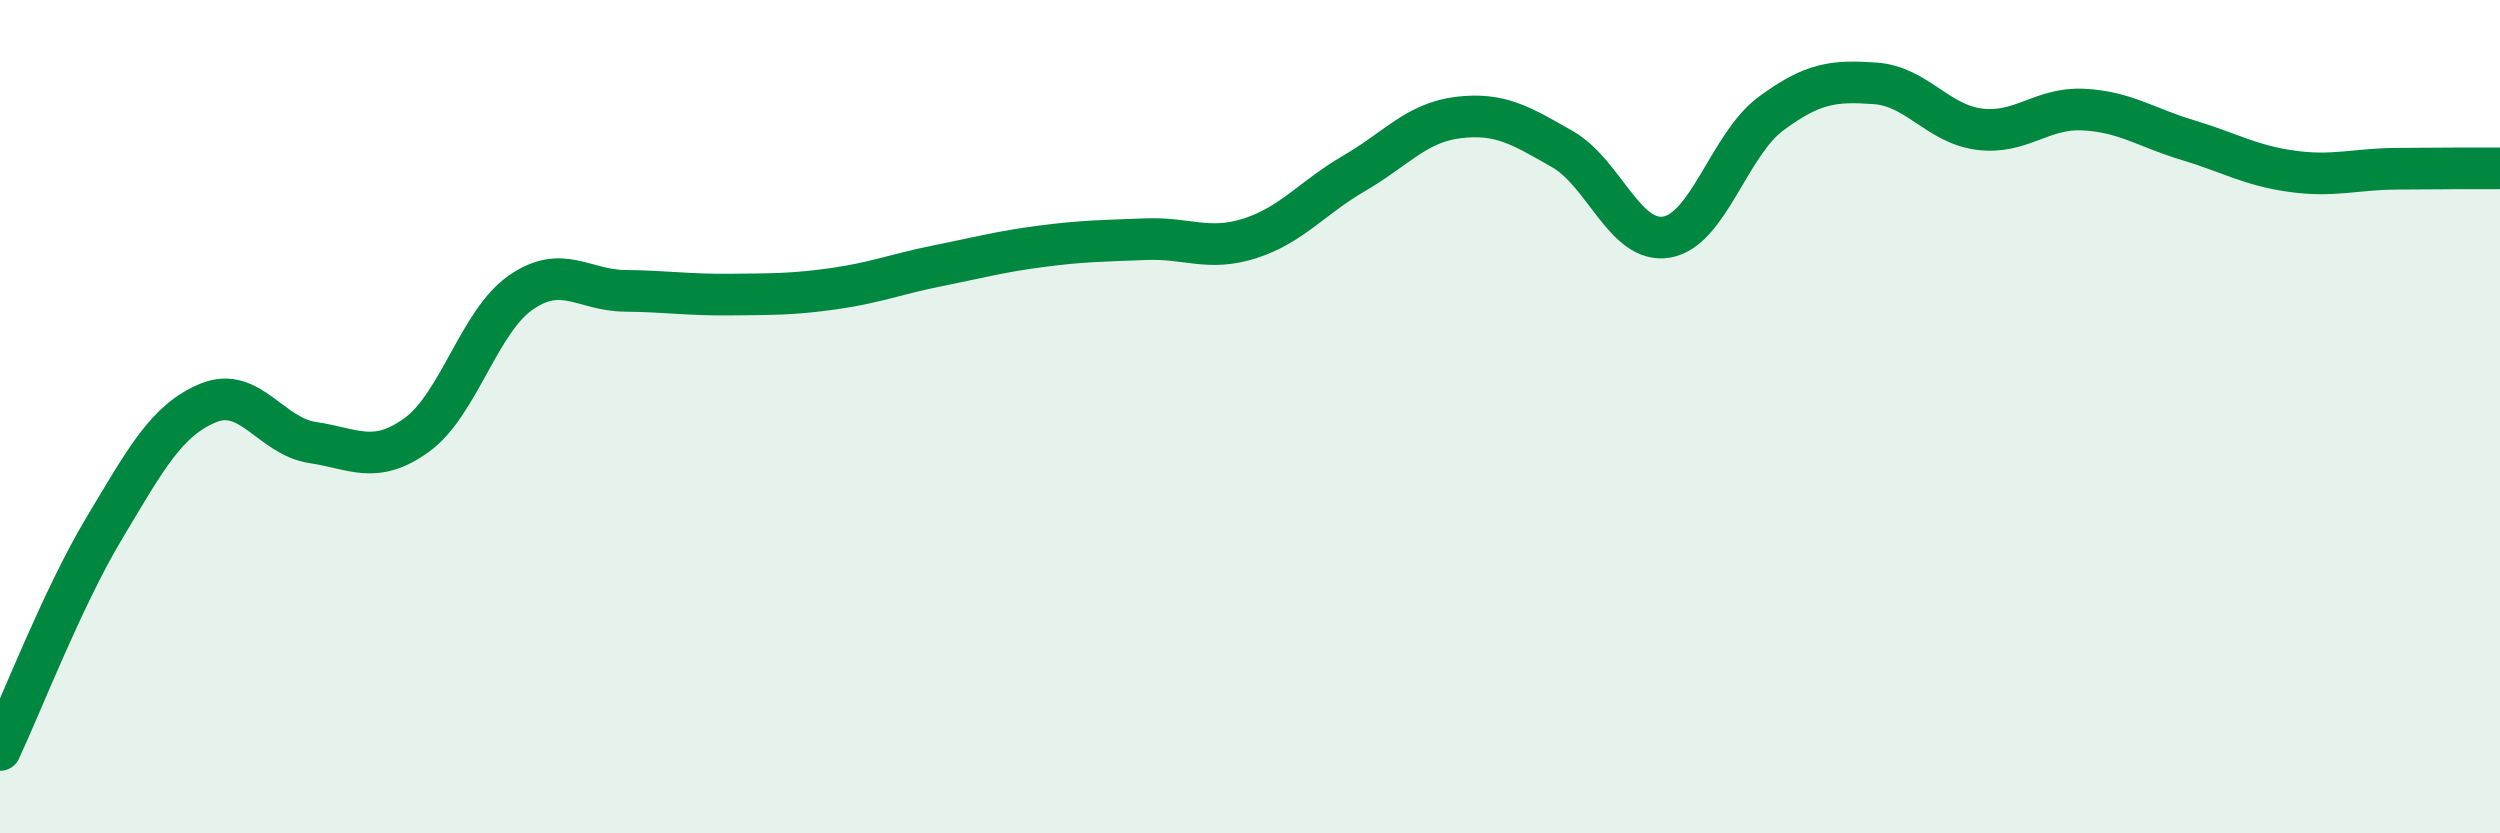 
    <svg width="60" height="20" viewBox="0 0 60 20" xmlns="http://www.w3.org/2000/svg">
      <path
        d="M 0,18 C 0.5,16.94 1.5,14.35 2.5,12.68 C 3.5,11.01 4,10.08 5,9.67 C 6,9.26 6.5,10.47 7.5,10.62 C 8.5,10.77 9,11.16 10,10.44 C 11,9.72 11.5,7.71 12.5,7.02 C 13.5,6.33 14,6.97 15,6.98 C 16,6.99 16.5,7.08 17.5,7.07 C 18.5,7.06 19,7.07 20,6.93 C 21,6.79 21.5,6.58 22.5,6.38 C 23.5,6.18 24,6.04 25,5.91 C 26,5.78 26.5,5.78 27.5,5.74 C 28.5,5.7 29,6.04 30,5.72 C 31,5.4 31.5,4.74 32.5,4.16 C 33.5,3.58 34,2.94 35,2.82 C 36,2.7 36.5,3.01 37.5,3.58 C 38.5,4.15 39,5.86 40,5.69 C 41,5.52 41.5,3.47 42.5,2.73 C 43.5,1.99 44,1.93 45,2 C 46,2.07 46.5,2.97 47.5,3.1 C 48.5,3.23 49,2.58 50,2.63 C 51,2.68 51.5,3.06 52.5,3.36 C 53.5,3.66 54,3.97 55,4.11 C 56,4.25 56.5,4.06 57.5,4.05 C 58.5,4.04 59.5,4.04 60,4.04L60 20L0 20Z"
        fill="#008740"
        opacity="0.1"
        stroke-linecap="round"
        stroke-linejoin="round"
      />
      <path
        d="M 0,18 C 0.5,16.94 1.5,14.35 2.5,12.68 C 3.5,11.01 4,10.08 5,9.67 C 6,9.26 6.5,10.47 7.5,10.62 C 8.5,10.77 9,11.16 10,10.44 C 11,9.72 11.5,7.71 12.5,7.02 C 13.5,6.33 14,6.97 15,6.98 C 16,6.99 16.5,7.08 17.5,7.07 C 18.5,7.06 19,7.07 20,6.93 C 21,6.79 21.5,6.58 22.5,6.38 C 23.5,6.18 24,6.04 25,5.91 C 26,5.78 26.5,5.78 27.5,5.74 C 28.5,5.7 29,6.04 30,5.72 C 31,5.4 31.5,4.74 32.5,4.16 C 33.5,3.58 34,2.94 35,2.82 C 36,2.7 36.5,3.01 37.5,3.58 C 38.5,4.15 39,5.86 40,5.69 C 41,5.52 41.5,3.47 42.5,2.73 C 43.5,1.99 44,1.93 45,2 C 46,2.07 46.5,2.97 47.5,3.1 C 48.5,3.23 49,2.58 50,2.63 C 51,2.68 51.5,3.06 52.5,3.36 C 53.5,3.66 54,3.97 55,4.11 C 56,4.25 56.5,4.06 57.5,4.05 C 58.5,4.04 59.5,4.04 60,4.04"
        stroke="#008740"
        stroke-width="1"
        fill="none"
        stroke-linecap="round"
        stroke-linejoin="round"
      />
    </svg>
  
